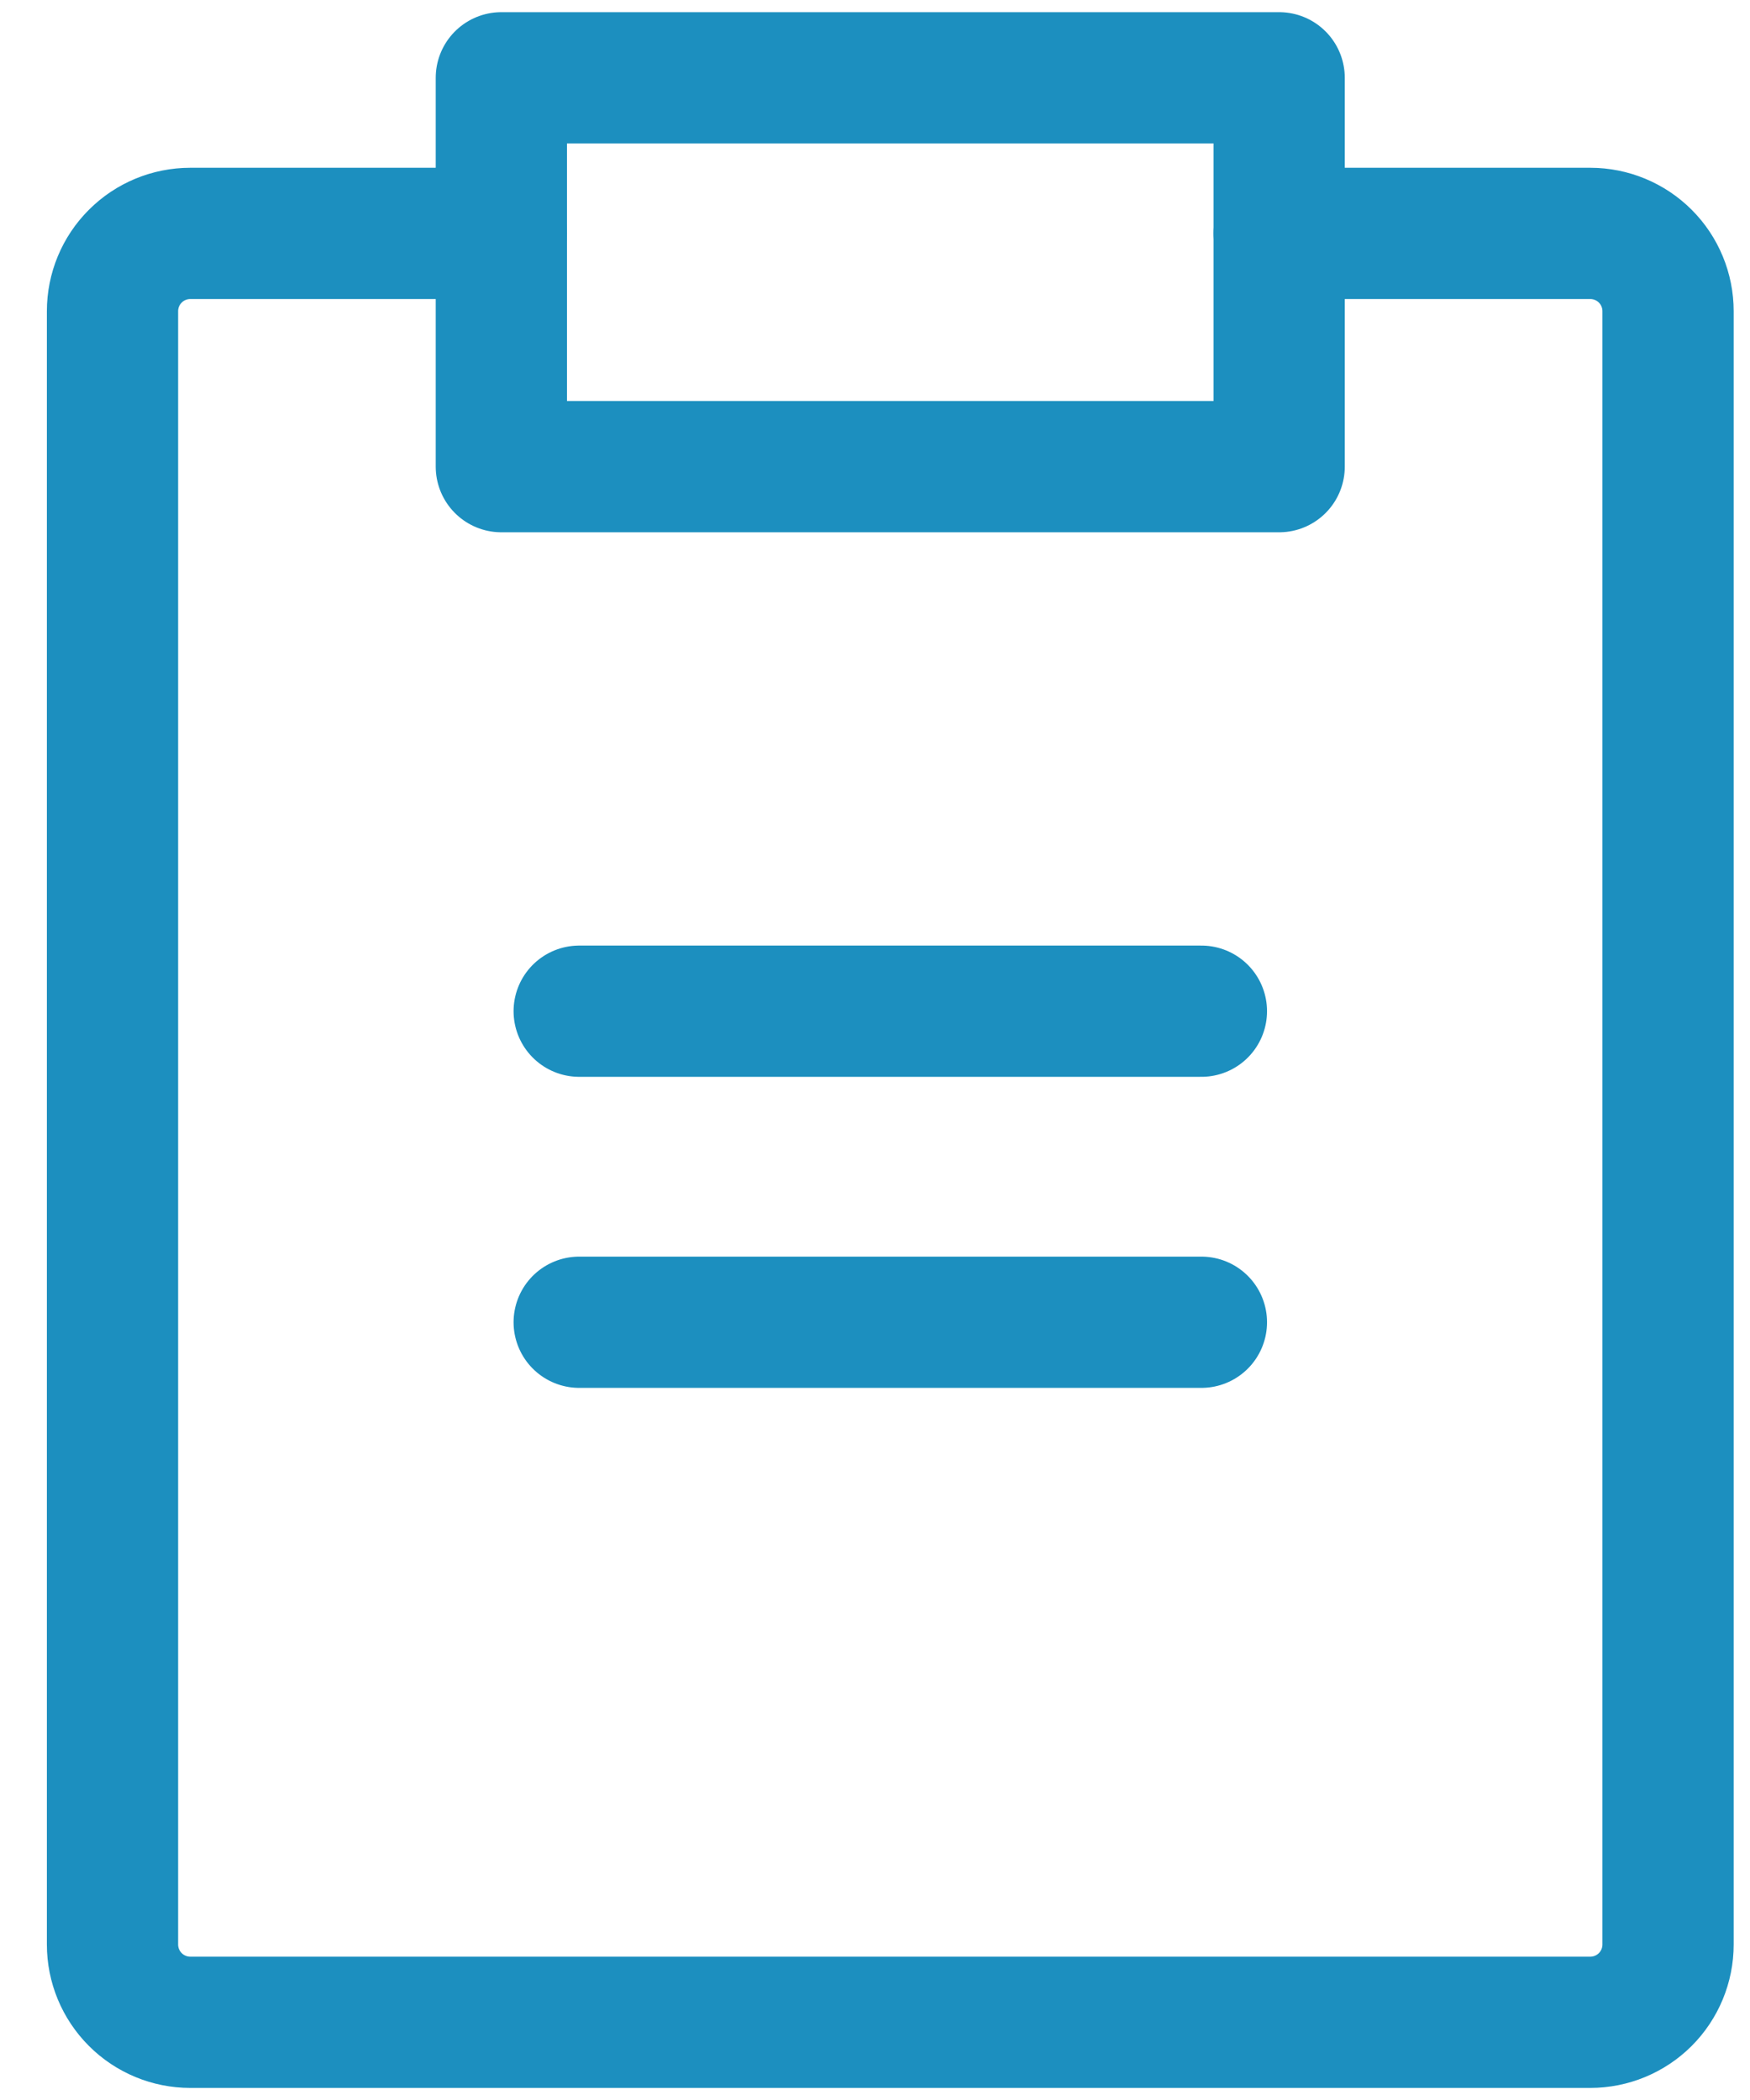 <svg width="35" height="42" viewBox="0 0 35 42" fill="none" xmlns="http://www.w3.org/2000/svg">
<g id="Frame 1111">
<path id="Vector" d="M25.583 1.556H10.027V9.333H25.583V1.556Z" stroke="#1C8FBF" stroke-width="2.625" stroke-linecap="round" stroke-linejoin="round"/>
<path id="Vector_2" d="M25.583 4.668H31.806C32.218 4.668 32.614 4.832 32.906 5.124C33.197 5.415 33.361 5.811 33.361 6.224V38.89C33.361 39.303 33.197 39.698 32.906 39.99C32.614 40.282 32.218 40.446 31.806 40.446H3.806C3.393 40.446 2.997 40.282 2.706 39.99C2.414 39.698 2.25 39.303 2.25 38.89V6.224C2.25 5.811 2.414 5.415 2.706 5.124C2.997 4.832 3.393 4.668 3.806 4.668H10.028" stroke="#1C8FBF" stroke-width="2.625" stroke-linecap="round" stroke-linejoin="round"/>
<path id="Vector_3" d="M11.584 26.445H24.028" stroke="#1C8FBF" stroke-width="2.625" stroke-linecap="round" stroke-linejoin="round"/>
<path id="Vector_4" d="M11.584 20.224H24.028" stroke="#1C8FBF" stroke-width="2.625" stroke-linecap="round" stroke-linejoin="round"/>
</g>
</svg>
